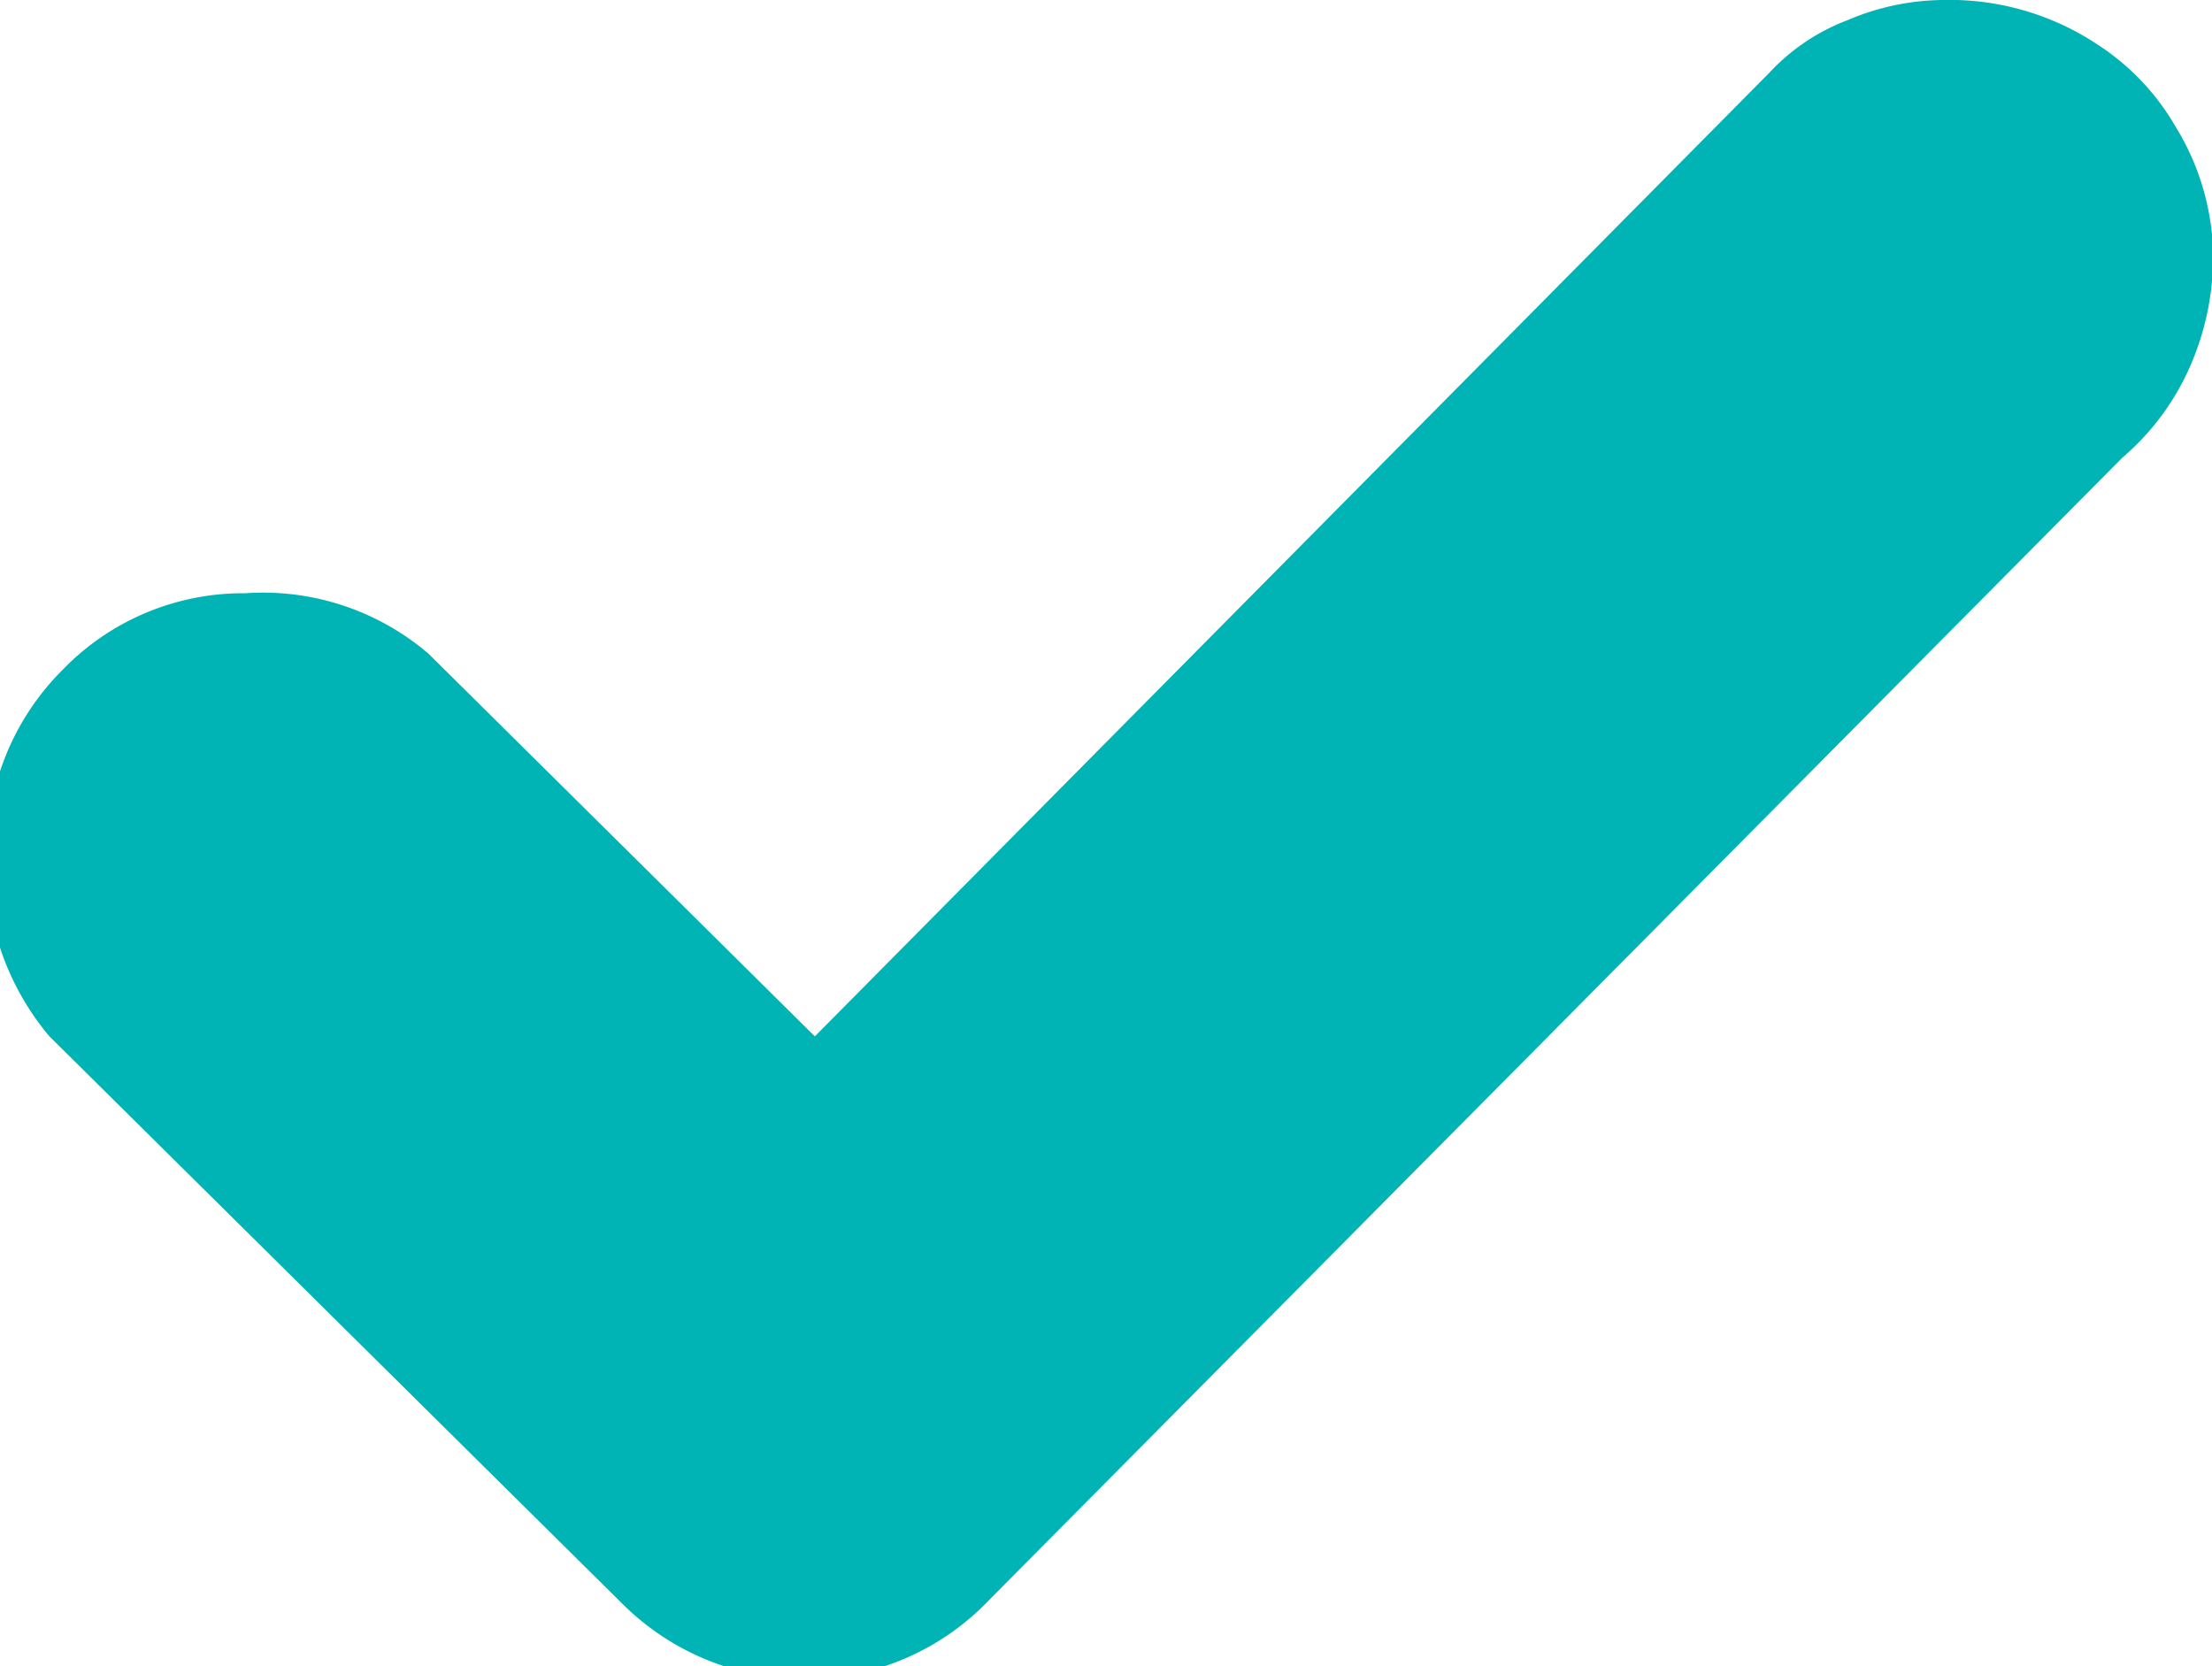 <svg xmlns="http://www.w3.org/2000/svg" viewBox="0 0 12.08 9.1"><path d="M10.61,0a1.35,1.35,0,0,0-.52.11A1.13,1.13,0,0,0,9.66.4L4.45,5.66,2.34,3.57a1.39,1.39,0,0,0-1-.33,1.37,1.37,0,0,0-1,.42,1.4,1.4,0,0,0-.41,1,1.45,1.45,0,0,0,.34,1l3.13,3.1a1.41,1.41,0,0,0,1,.41,1.39,1.39,0,0,0,1-.43l6.19-6.24A1.39,1.39,0,0,0,12,1.9a1.46,1.46,0,0,0,.08-.62,1.38,1.38,0,0,0-.2-.59,1.32,1.32,0,0,0-.43-.45A1.46,1.46,0,0,0,10.61,0Z" fill="#00B3B5"/></svg>